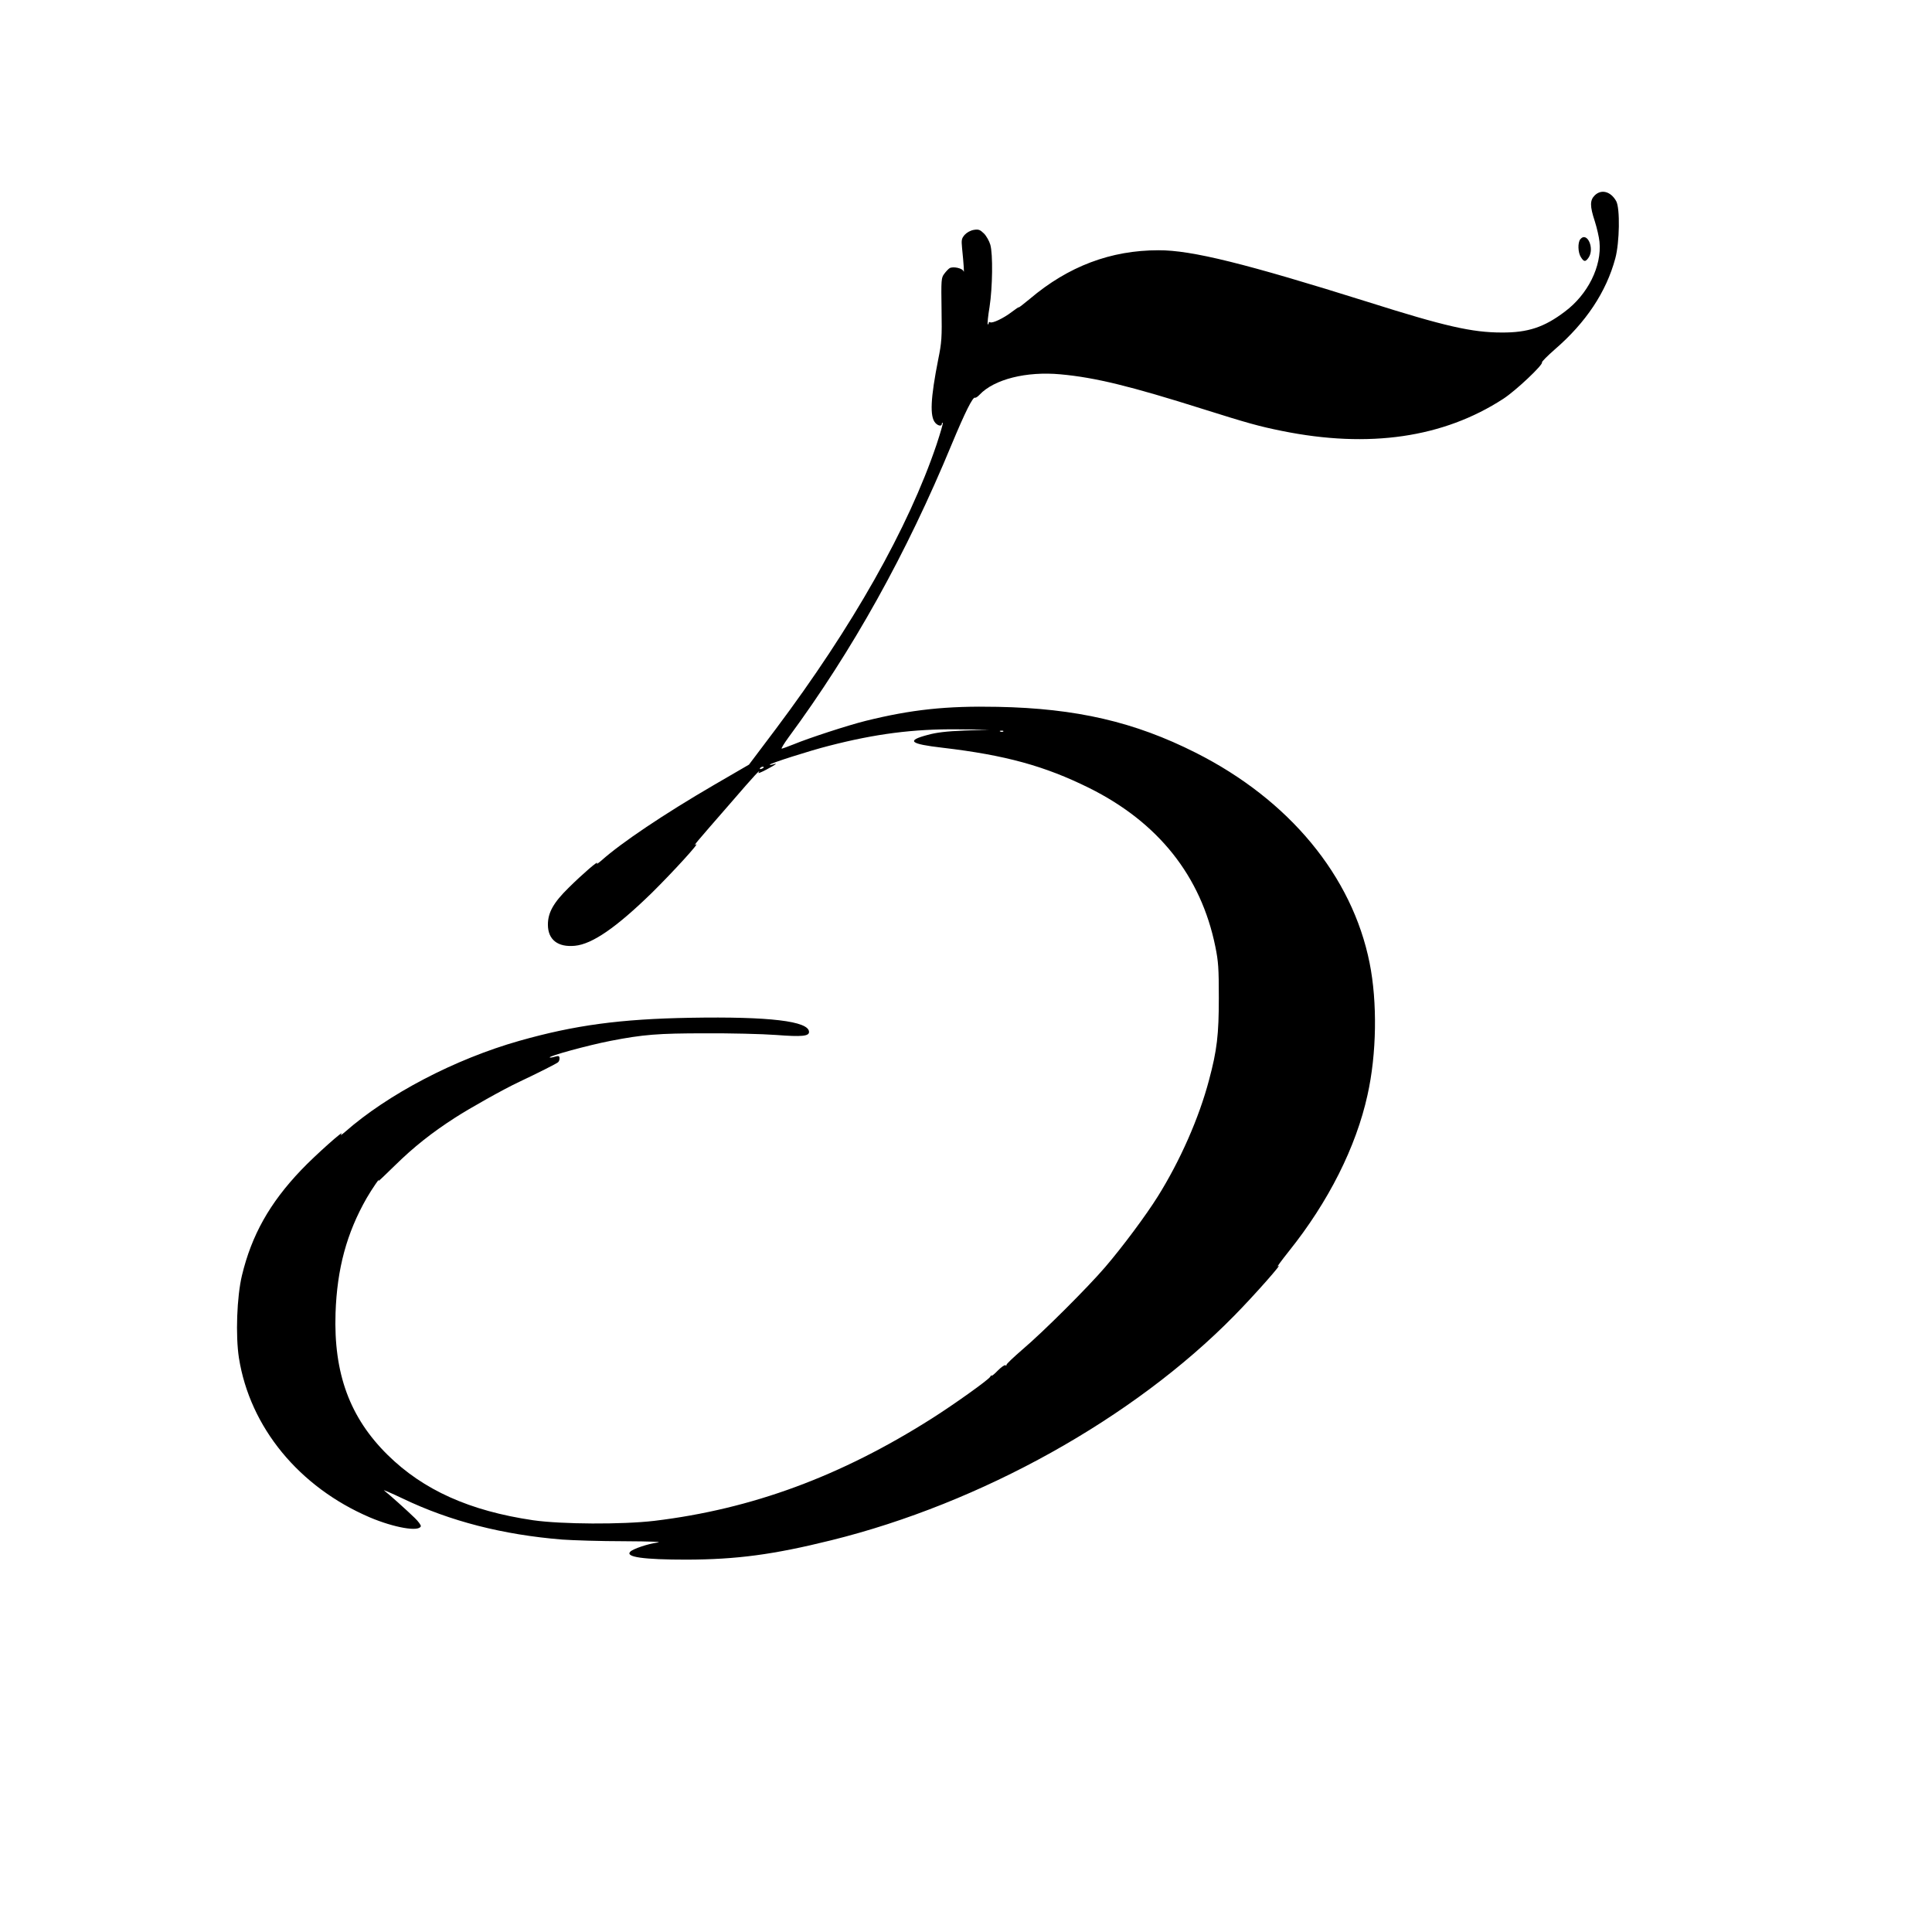 <svg version="1.0" xmlns="http://www.w3.org/2000/svg"
 width="1280pt" height="1280pt" viewBox="0 0 1280 1280"
 preserveAspectRatio="xMidYMid meet"><g transform="translate(0,1280) scale(0.1,-0.1)"
fill="#000000" stroke="none">
<path d="M10565 11505 c-32 -32 -32 -71 1 -171 14 -44 28 -105 31 -136 16
-162 -77 -349 -230 -463 -136 -103 -244 -139 -417 -138 -197 0 -377 41 -886
202 -812 255 -1169 344 -1389 343 -316 0 -597 -106 -852 -322 -40 -33 -73 -59
-73 -56 0 3 -21 -11 -47 -31 -55 -42 -129 -77 -143 -68 -6 3 -10 1 -10 -6 0
-7 -3 -10 -6 -7 -3 3 2 55 12 114 20 130 23 351 5 413 -7 24 -26 58 -42 74
-26 25 -35 29 -67 24 -23 -4 -46 -17 -61 -33 -21 -25 -22 -34 -17 -88 11 -107
15 -172 10 -154 -6 21 -70 35 -93 21 -8 -5 -24 -22 -35 -37 -20 -26 -21 -39
-18 -235 3 -189 1 -219 -22 -332 -51 -258 -57 -379 -19 -421 18 -20 43 -24 43
-6 0 6 3 9 6 6 3 -3 -16 -67 -41 -143 -187 -553 -556 -1206 -1066 -1886 l-177
-235 -229 -133 c-335 -195 -617 -385 -747 -501 -22 -19 -36 -28 -31 -20 15 25
-94 -69 -187 -161 -101 -99 -138 -165 -138 -245 0 -100 66 -151 179 -140 115
11 274 121 509 350 141 139 327 343 292 321 -18 -11 -9 0 229 273 162 188 208
237 186 202 -4 -6 20 4 52 21 66 35 78 45 46 35 -13 -4 -23 -5 -23 -2 0 8 266
93 393 125 306 79 559 112 852 109 l210 -2 -165 -6 c-120 -5 -187 -13 -244
-29 -144 -38 -119 -60 99 -85 417 -49 677 -121 970 -266 459 -228 742 -584
837 -1052 20 -98 23 -143 23 -338 0 -246 -12 -348 -65 -546 -66 -250 -191
-534 -340 -772 -79 -126 -233 -333 -348 -467 -113 -132 -409 -428 -547 -545
-60 -52 -109 -98 -107 -103 1 -5 -2 -6 -7 -2 -6 3 -28 -13 -51 -36 -22 -23
-40 -37 -40 -33 0 5 -5 1 -10 -8 -13 -21 -237 -181 -385 -275 -605 -384 -1193
-601 -1840 -679 -213 -25 -615 -23 -803 4 -421 62 -727 200 -963 432 -252 248
-359 541 -346 940 10 295 74 531 206 762 34 59 97 151 78 113 -3 -5 47 42 111
105 122 120 243 216 397 315 99 64 320 188 424 237 123 58 246 120 258 130 6
5 11 17 10 27 -1 16 -6 17 -31 10 -16 -5 -31 -7 -34 -5 -9 9 254 81 403 110
216 42 316 50 625 50 168 1 380 -4 473 -11 170 -13 217 -8 217 20 0 72 -263
103 -785 94 -466 -8 -768 -49 -1135 -153 -426 -121 -870 -353 -1155 -604 -22
-19 -33 -26 -25 -15 34 44 -173 -140 -265 -237 -209 -219 -328 -432 -392 -698
-34 -142 -43 -399 -20 -547 73 -459 398 -855 867 -1056 161 -68 325 -97 338
-59 2 7 -16 32 -40 55 -50 49 -174 160 -203 182 -11 8 45 -16 125 -54 313
-150 662 -239 1054 -271 71 -5 255 -11 410 -11 182 -1 260 -4 221 -9 -61 -8
-160 -41 -179 -60 -36 -36 88 -53 374 -53 330 1 573 33 956 128 995 246 2003
808 2670 1487 136 138 336 365 290 328 -10 -8 23 37 73 100 262 327 445 690
521 1035 61 272 66 616 14 875 -115 576 -533 1081 -1152 1393 -404 204 -790
294 -1313 304 -340 7 -571 -18 -874 -93 -120 -30 -377 -114 -476 -155 -40 -16
-76 -29 -80 -29 -5 0 15 33 44 73 425 576 783 1219 1083 1945 87 209 140 316
154 307 4 -2 18 7 30 20 96 102 309 156 536 135 231 -21 466 -79 947 -231 286
-90 366 -113 520 -144 577 -117 1070 -45 1467 213 83 54 265 226 256 241 -3 4
36 43 85 86 206 178 341 380 401 604 28 104 32 330 6 378 -36 65 -99 82 -143
38z m-3918 -3551 c-3 -3 -12 -4 -19 -1 -8 3 -5 6 6 6 11 1 17 -2 13 -5z
m-1587 -238 c0 -2 -7 -7 -16 -10 -8 -3 -12 -2 -9 4 6 10 25 14 25 6z"/>
<path d="M10470 11215 c-18 -22 -16 -89 4 -119 20 -32 30 -32 50 -4 43 61 -9
177 -54 123z"/>
</g>
</svg>
